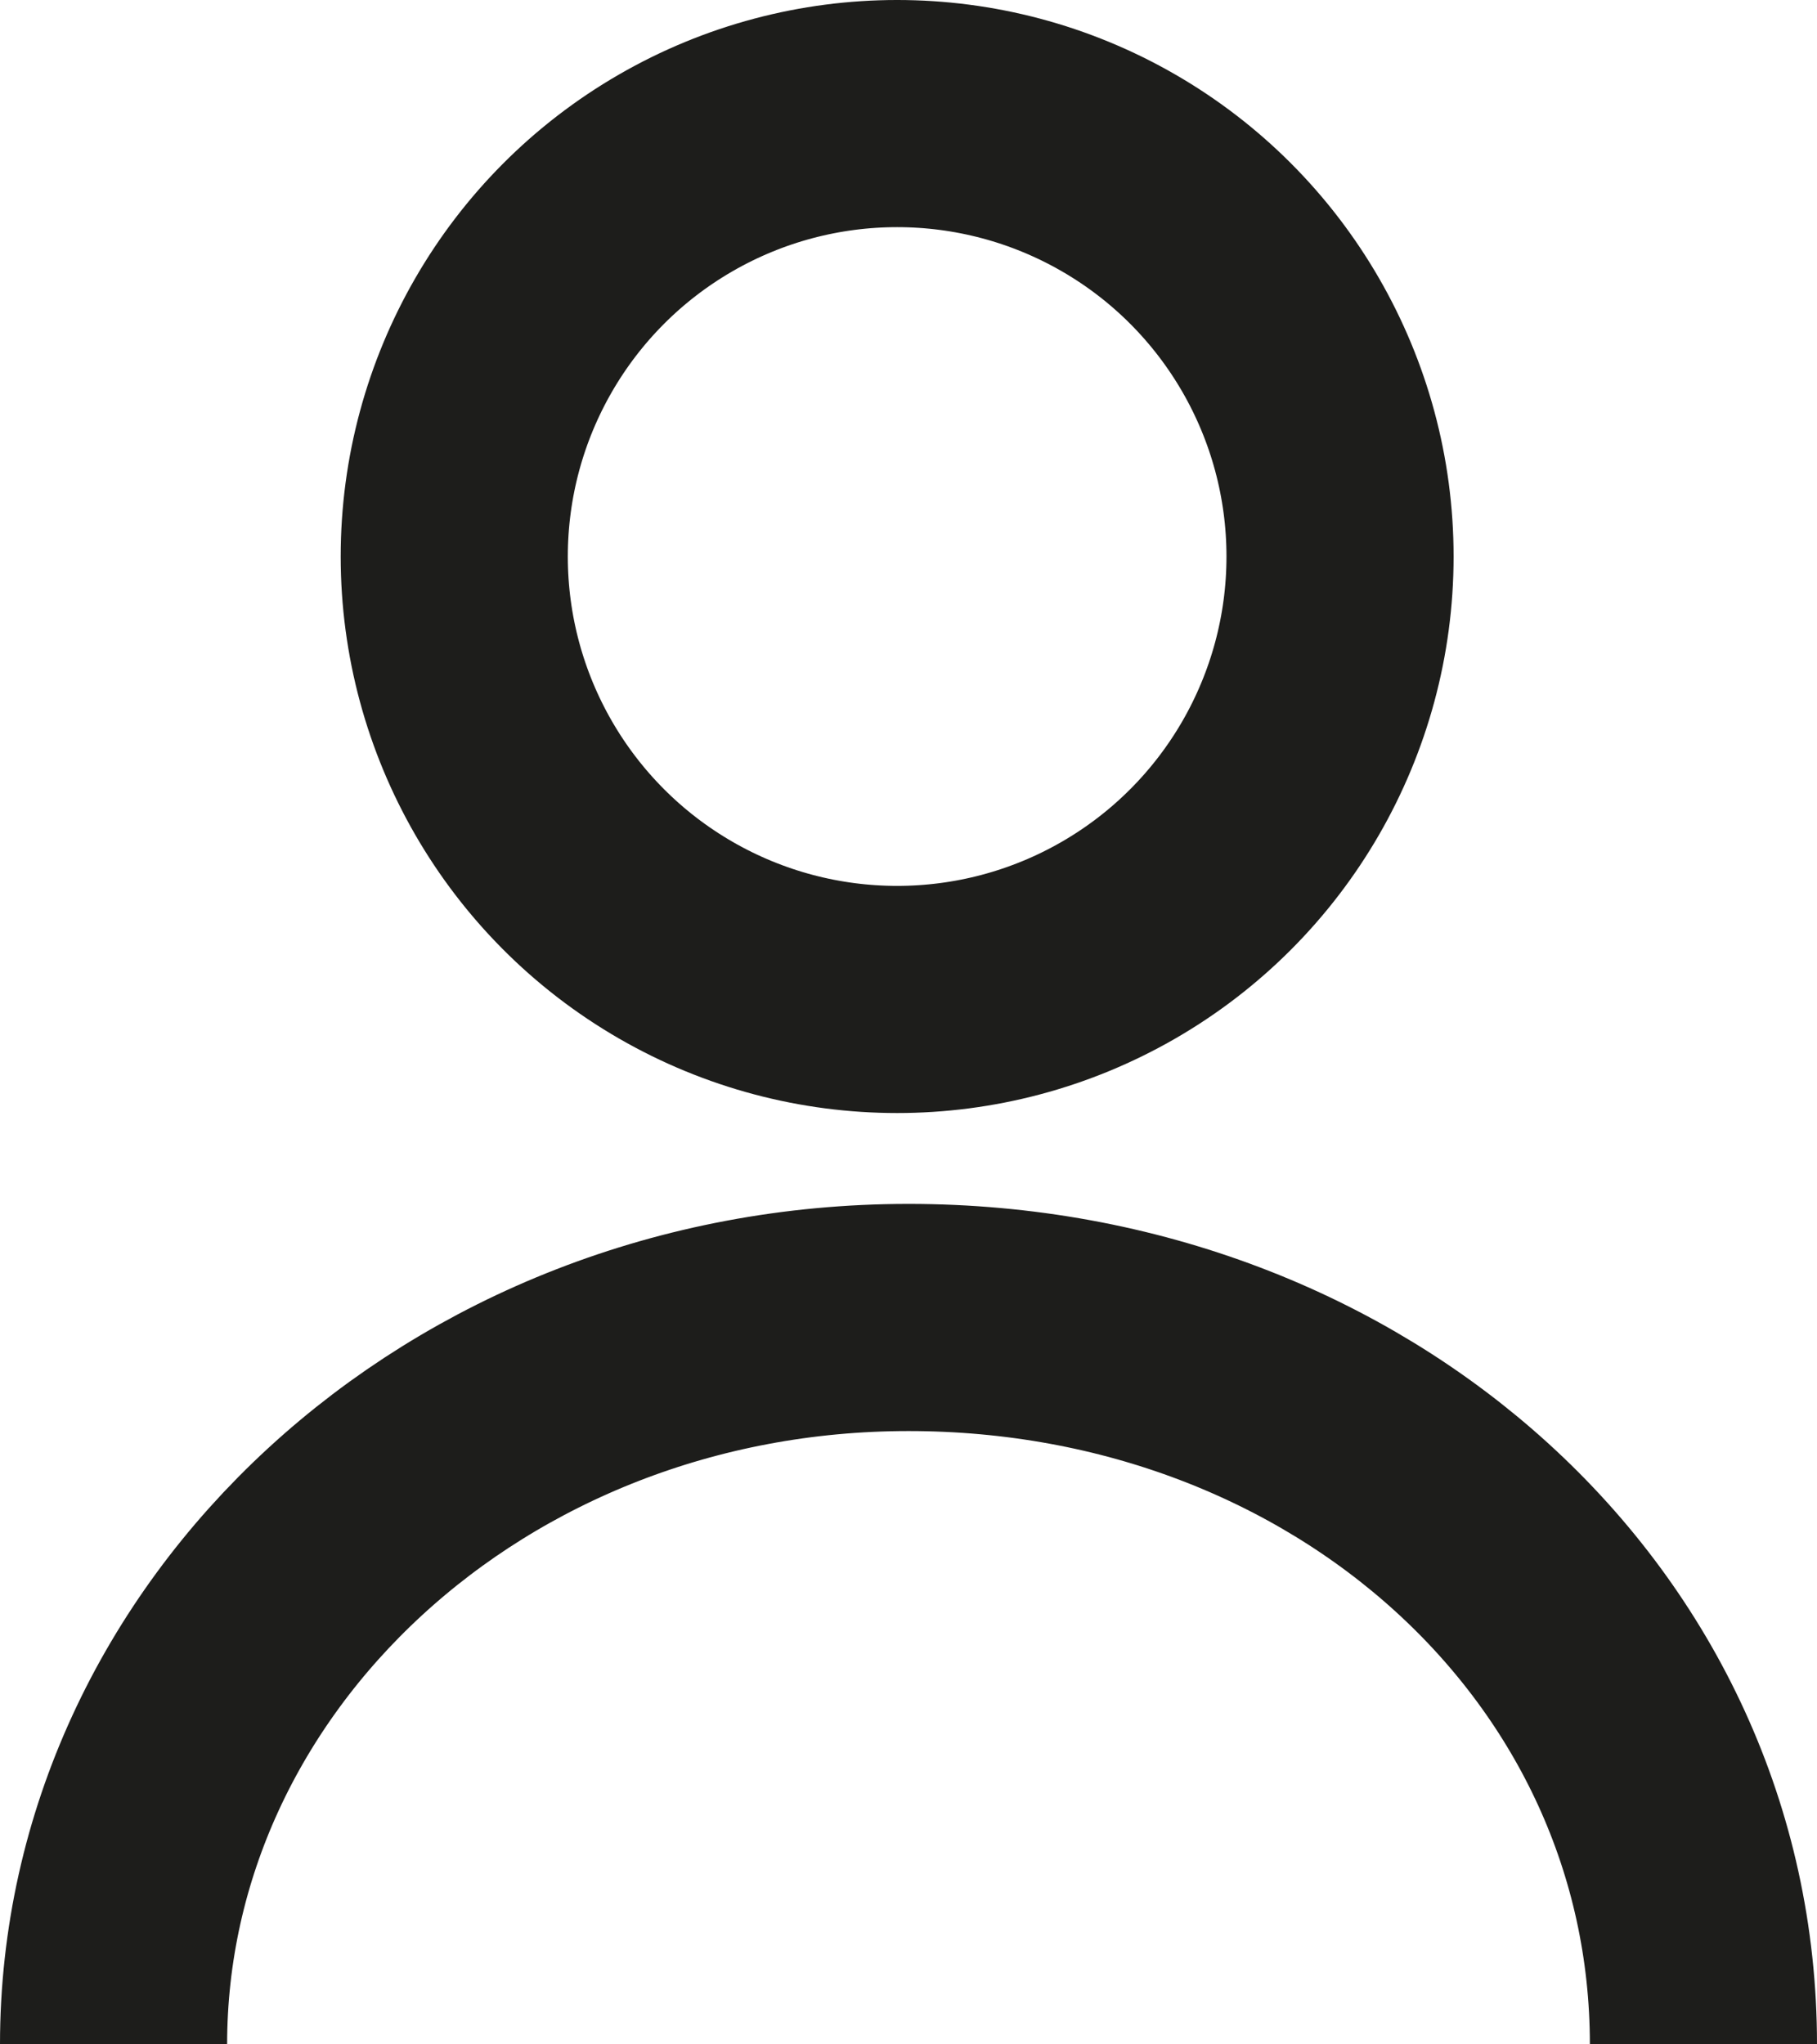 <?xml version="1.0" encoding="utf-8"?>
<!-- Generator: Adobe Illustrator 25.0.0, SVG Export Plug-In . SVG Version: 6.00 Build 0)  -->
<svg version="1.1" id="Calque_1" xmlns="http://www.w3.org/2000/svg" xmlns:xlink="http://www.w3.org/1999/xlink" x="0px" y="0px"
	 viewBox="0 0 16 18" style="enable-background:new 0 0 16 18;" xml:space="preserve">
<style type="text/css">
	.st0{fill:none;stroke:#1D1D1B;stroke-width:2;stroke-miterlimit:10;}
</style>
<g id="Calque_2_1_">
	<g id="Calque_1-2">
		<circle class="st0" cx="7.9" cy="4.9" r="3.9"/>
		<path class="st0" d="M1,18c0-3.5,3.1-6.4,7-6.4s7,2.8,7,6.4"/>
	</g>
</g>
</svg>
